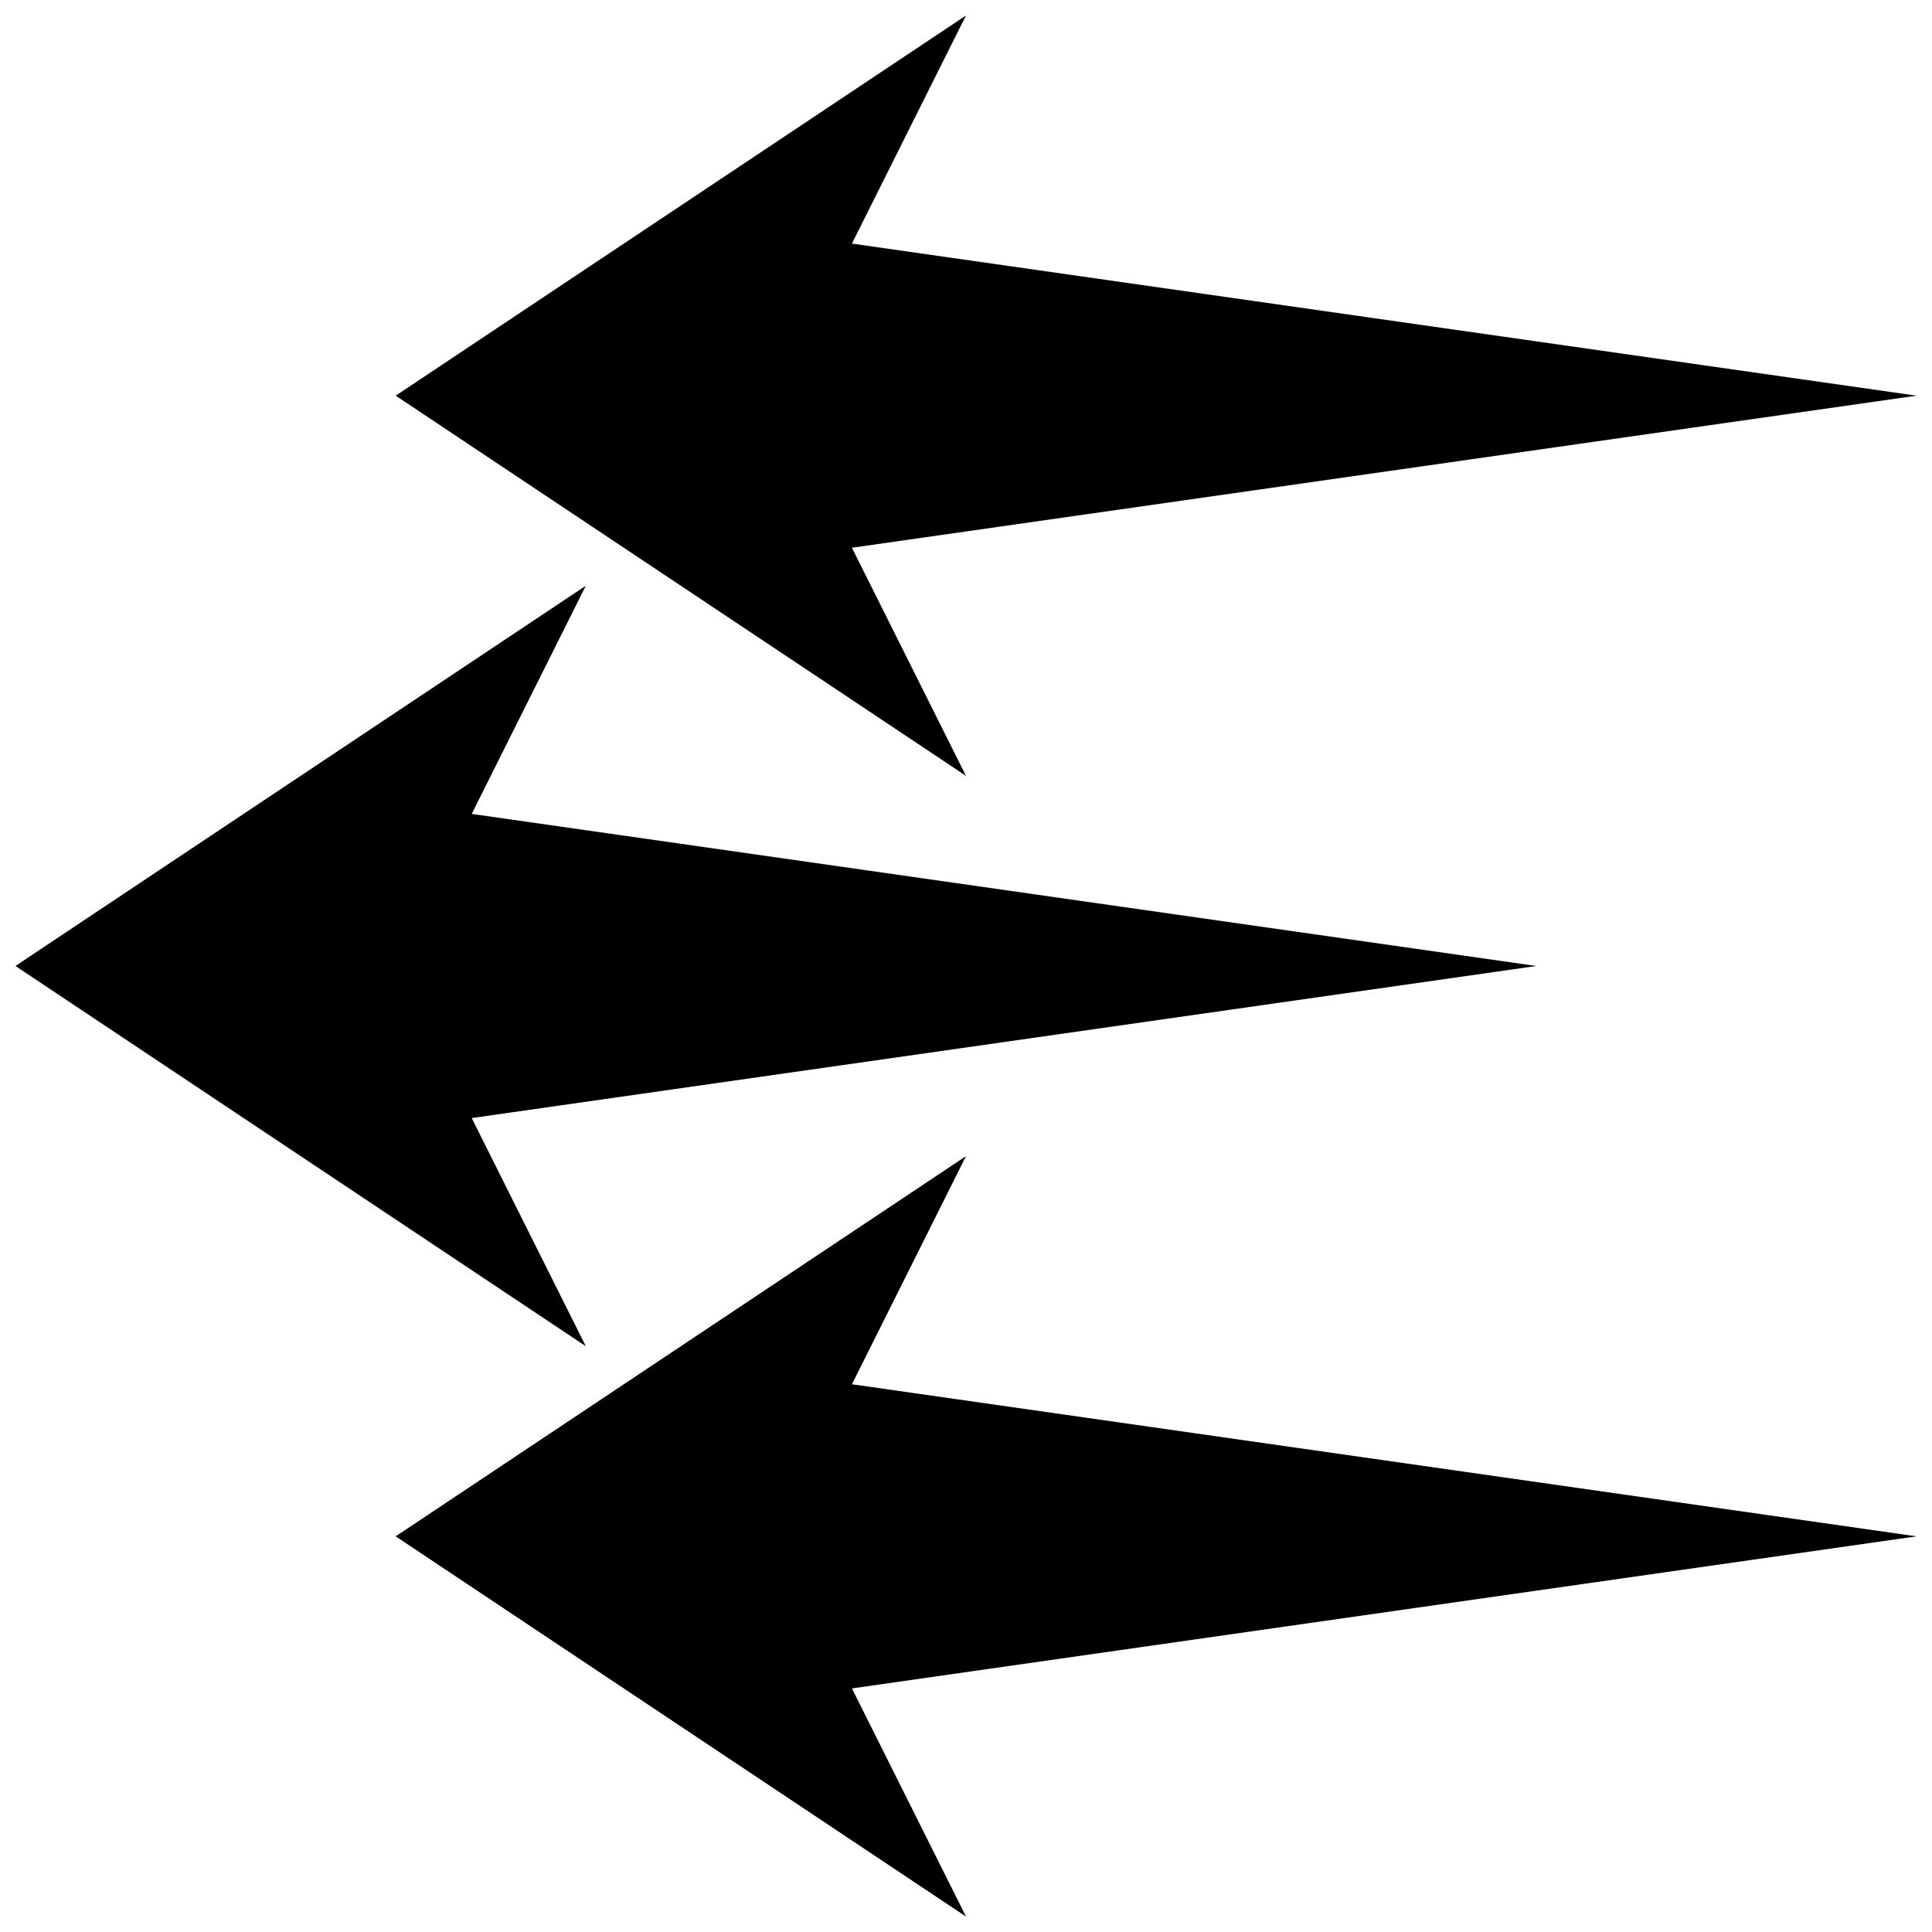 <?xml version="1.0" encoding="UTF-8"?>
<!-- Uploaded to: SVG Repo, www.svgrepo.com, Generator: SVG Repo Mixer Tools -->
<svg width="800px" height="800px" version="1.1" viewBox="144 144 512 512" xmlns="http://www.w3.org/2000/svg">
 <defs>
  <clipPath id="c">
   <path d="m148.09 299h403.91v202h-403.91z"/>
  </clipPath>
  <clipPath id="b">
   <path d="m248 148.09h403.9v201.91h-403.9z"/>
  </clipPath>
  <clipPath id="a">
   <path d="m248 450h403.9v201.9h-403.9z"/>
  </clipPath>
 </defs>
 <g>
  <g clip-path="url(#c)">
   <path d="m269.01 440.3 30.23 60.457-151.14-100.76 151.14-100.76-30.23 60.457 282.13 40.305z"/>
  </g>
  <g clip-path="url(#b)">
   <path d="m369.77 289.16 30.23 60.457-151.14-100.76 151.14-100.76-30.23 60.457 282.13 40.305z"/>
  </g>
  <g clip-path="url(#a)">
   <path d="m369.77 591.45 30.23 60.457-151.14-100.76 151.14-100.76-30.23 60.457 282.13 40.305z"/>
  </g>
 </g>
</svg>